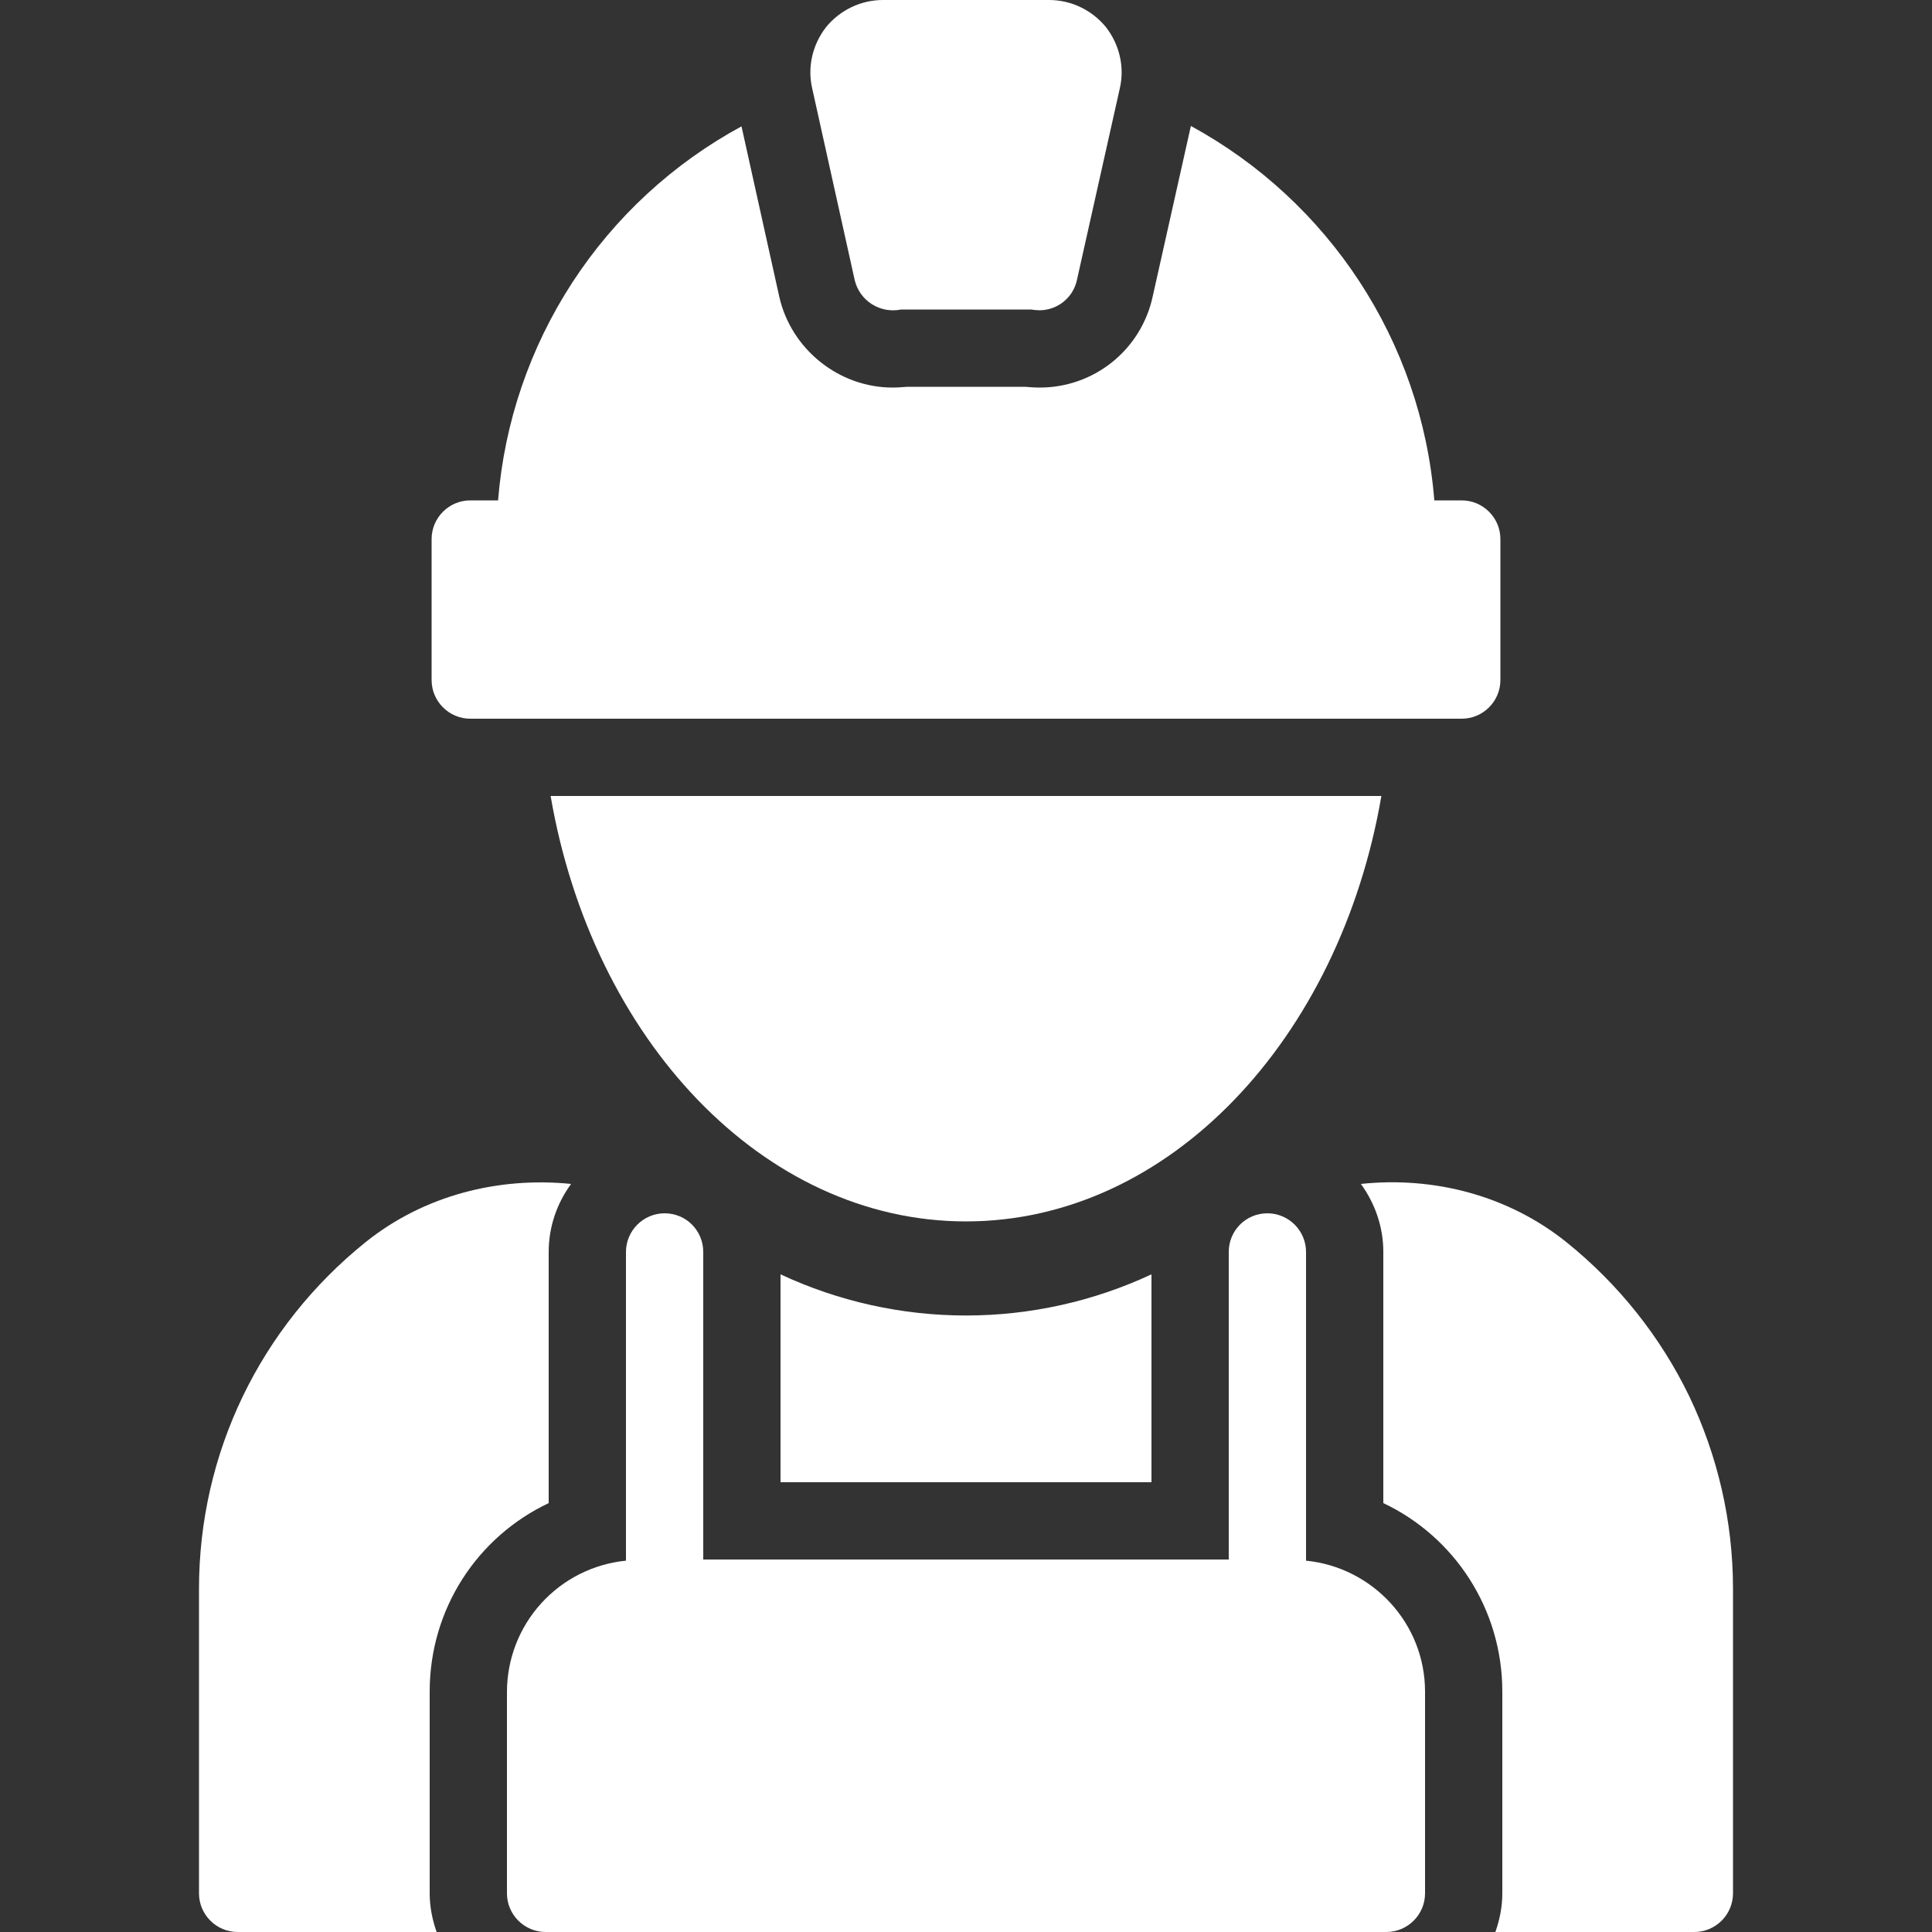 <svg width="100" height="100" viewBox="0 0 100 100" fill="none" xmlns="http://www.w3.org/2000/svg">
<rect x="0" y="0" width="100" height="100" fill="#333333" stroke="none"/>
<path d="M45.7 0C44.56 0 43.48 0.52 42.76 1.4C42.06 2.3 41.78 3.46 42.04 4.58L44.24 14.5C44.5 15.58 45.56 16.24 46.64 16.02H53.36C53.5 16.04 53.66 16.06 53.8 16.06C54.72 16.06 55.54 15.42 55.74 14.5L57.96 4.58C58.22 3.46 57.94 2.3 57.24 1.4C56.52 0.52 55.44 0 54.3 0H45.7ZM89.7 98V82.24C89.7 78.72 88.9 75.34 87.44 72.28C85.96 69.22 83.8 66.48 81.06 64.28C78.06 61.88 74.22 60.88 70.44 61.28C71.16 62.28 71.6 63.48 71.6 64.8V77.8C75.28 79.54 77.76 83.28 77.76 87.56V98C77.76 98.7 77.62 99.38 77.4 100H87.7C88.8 100 89.7 99.1 89.7 98ZM40.4 76.72H59.6V65.96C56.594 67.363 53.317 68.09 50 68.09C46.683 68.09 43.406 67.363 40.4 65.96V76.72ZM10.3 82.24V98C10.3 99.1 11.2 100 12.3 100H22.6C22.38 99.38 22.24 98.7 22.24 98V87.56C22.24 83.26 24.72 79.54 28.4 77.8V64.8C28.4 63.48 28.84 62.26 29.56 61.28C25.78 60.9 21.94 61.88 18.94 64.28C13.46 68.68 10.3 75.22 10.3 82.24Z" fill="white"/>
<path d="M26.24 87.56V98C26.24 99.1 27.14 100 28.24 100H71.76C72.86 100 73.76 99.1 73.76 98V87.56C73.76 84.02 71.04 81.12 67.6 80.78V64.8C67.6 63.7 66.7 62.8 65.6 62.8C64.48 62.8 63.6 63.7 63.6 64.8V80.72H36.4V64.8C36.4 63.7 35.52 62.8 34.4 62.8C33.3 62.8 32.4 63.7 32.4 64.8V80.78C30.716 80.947 29.154 81.732 28.016 82.985C26.878 84.237 26.245 85.868 26.24 87.56Z" fill="white"/>
<path d="M71.5 41.2H28.5C30.66 53.78 39.48 63.22 50 63.22C60.52 63.22 69.34 53.78 71.5 41.2ZM22.34 27.9V35.2C22.34 36.3 23.24 37.2 24.34 37.2H75.66C76.76 37.2 77.66 36.3 77.66 35.2V27.9C77.66 26.8 76.76 25.9 75.66 25.9H74.24C73.58 17.64 68.76 10.4 61.64 6.52L59.66 15.36C59.369 16.696 58.629 17.892 57.562 18.747C56.495 19.603 55.167 20.066 53.8 20.06C53.54 20.06 53.3 20.04 53.04 20.02H46.96C46.7 20.04 46.46 20.06 46.2 20.06C43.42 20.06 40.96 18.08 40.34 15.38L38.38 6.54C34.834 8.463 31.824 11.241 29.624 14.621C27.424 18.002 26.102 21.879 25.78 25.9H24.34C23.24 25.9 22.34 26.8 22.34 27.9Z" fill="white"/>
</svg>
